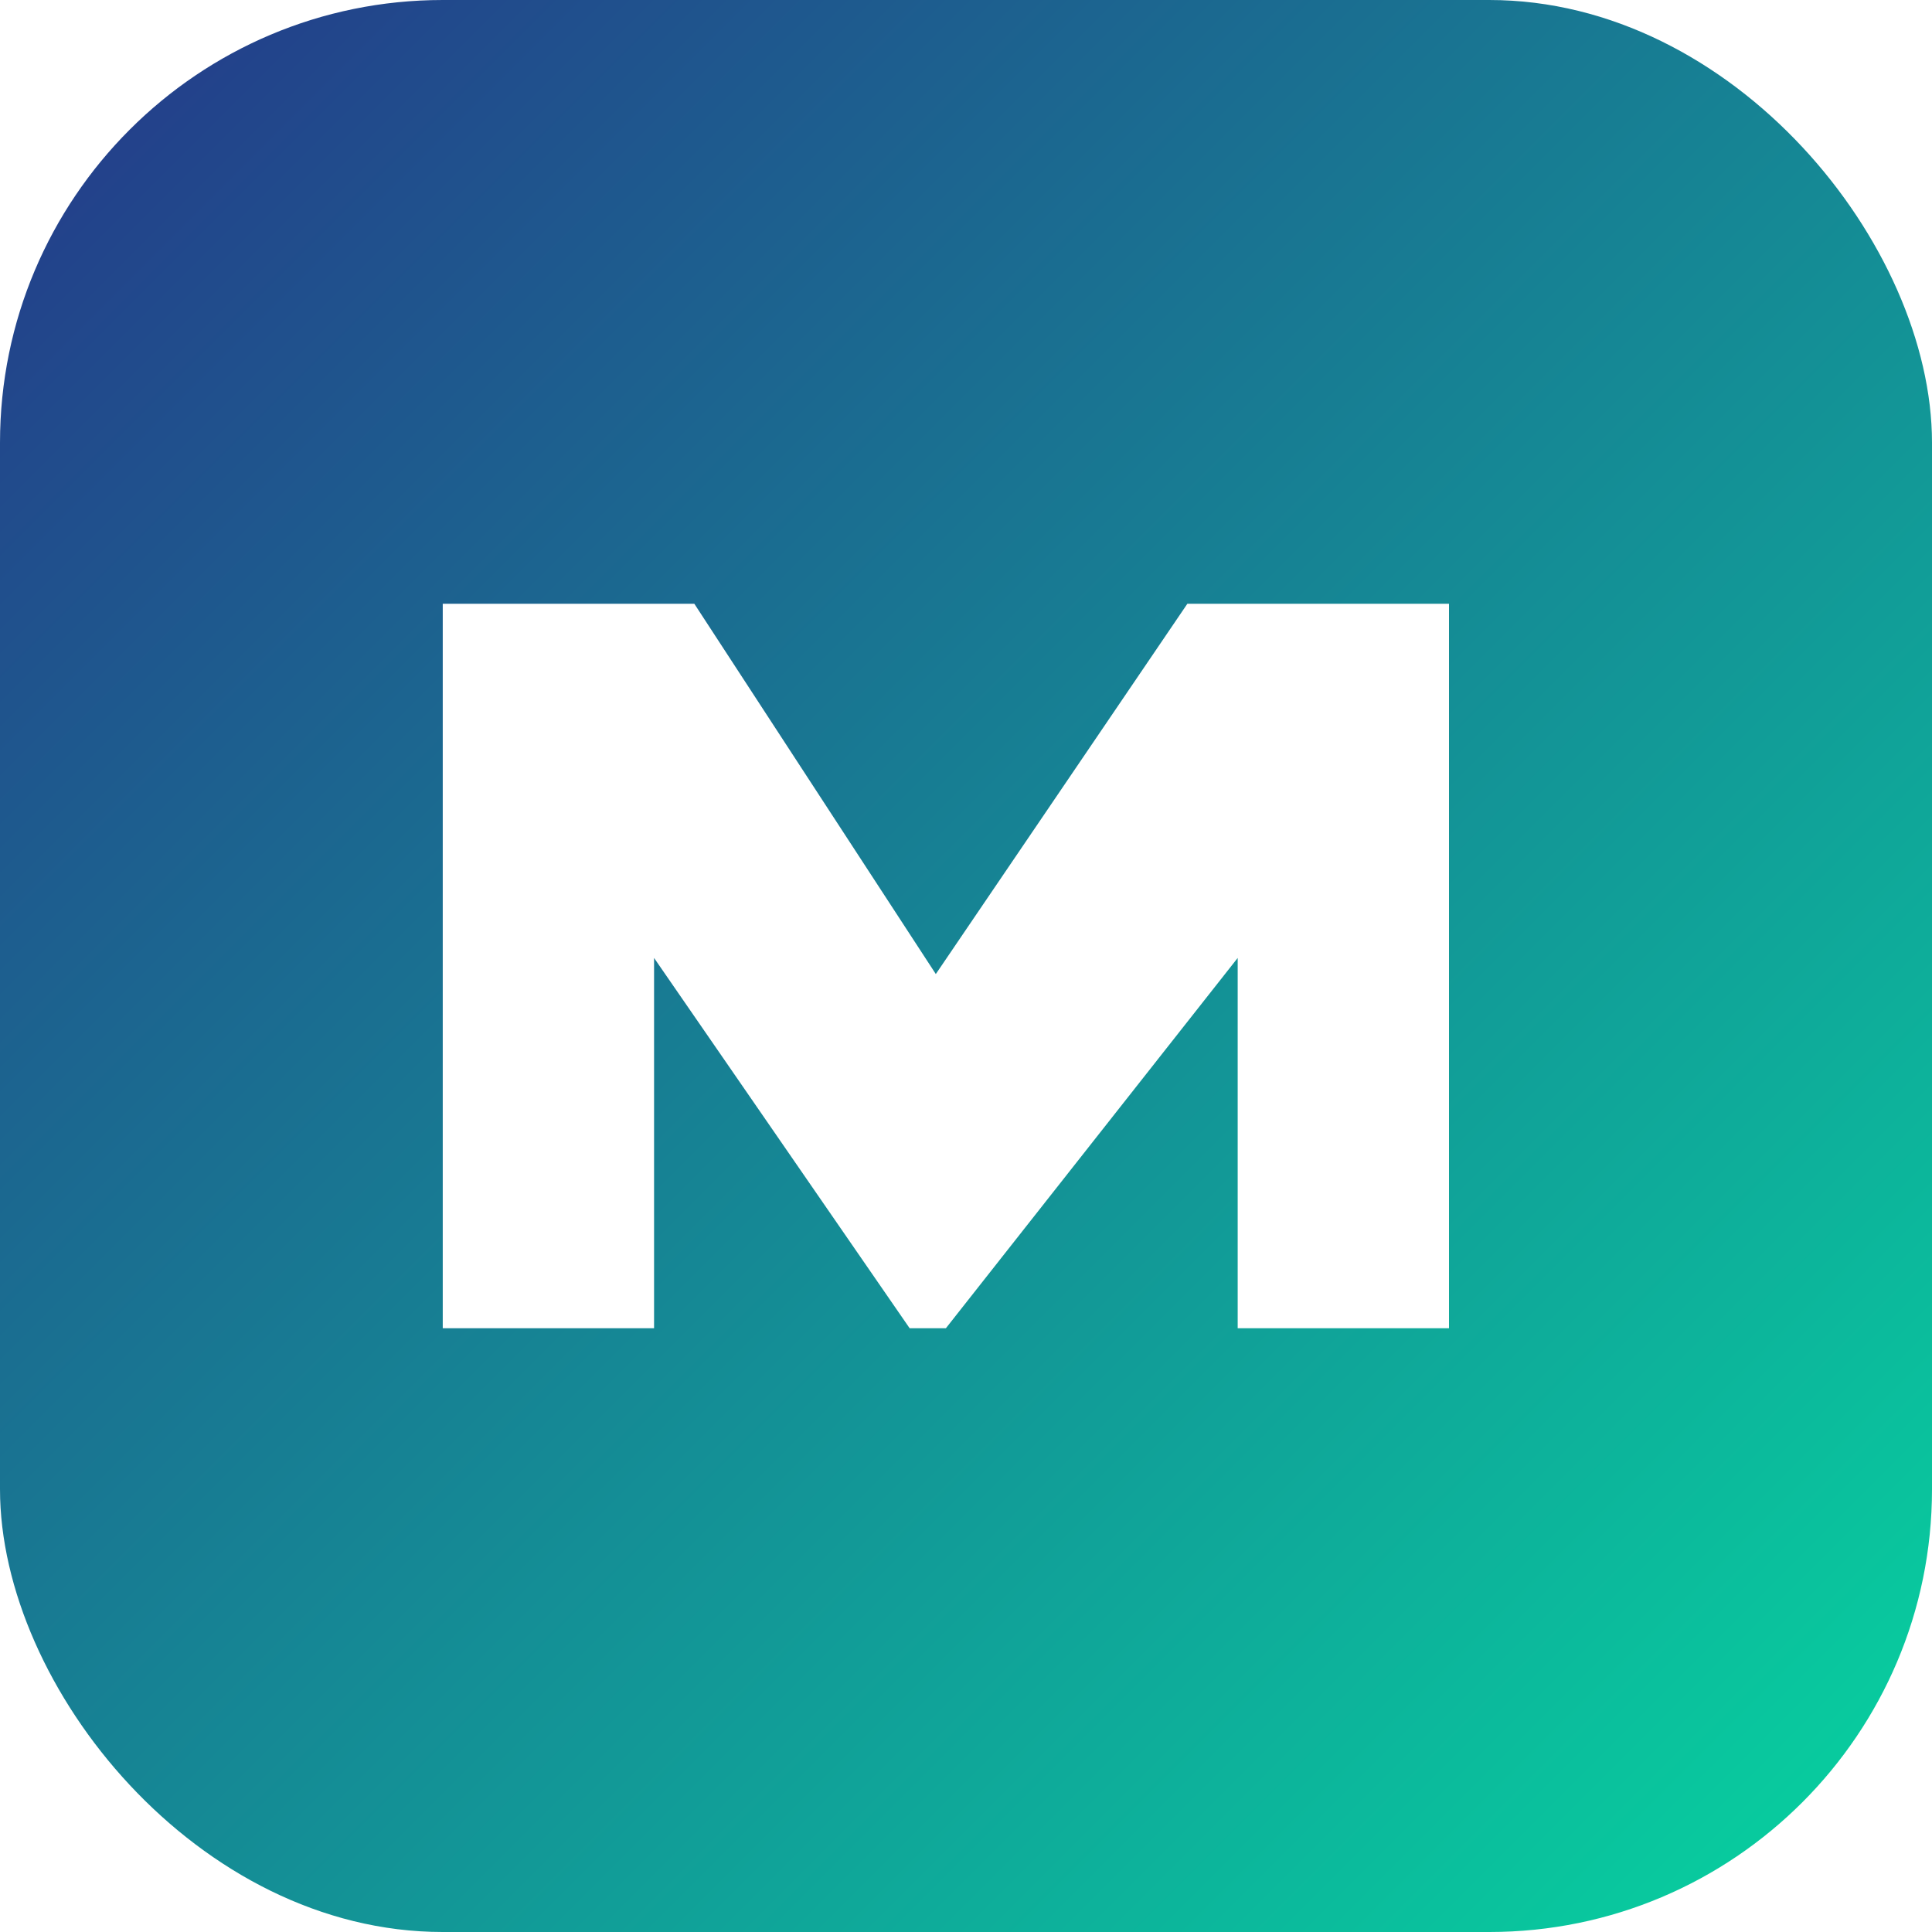 <svg xmlns="http://www.w3.org/2000/svg" viewBox="0 0 96 96"><defs><linearGradient id="a" x1="0" x2="1" y1="0" y2="1"><stop offset="0" stop-color="#253689"/><stop offset="1" stop-color="#06d6a0"/></linearGradient><filter id="b" width="200%" height="200%" x="-50%" y="-50%"><feDropShadow dx="0" dy="12" flood-color="rgba(6,214,160,0.35)" stdDeviation="10"/></filter></defs><rect width="96" height="96" fill="url(#a)" rx="22"/><g fill="#fff" filter="url(#b)"><path d="M22 66V30h12.5l12 18.4L59 30h13v36H61.5V47.6L47 66h-1.8L32.5 47.6V66z"/></g></svg>